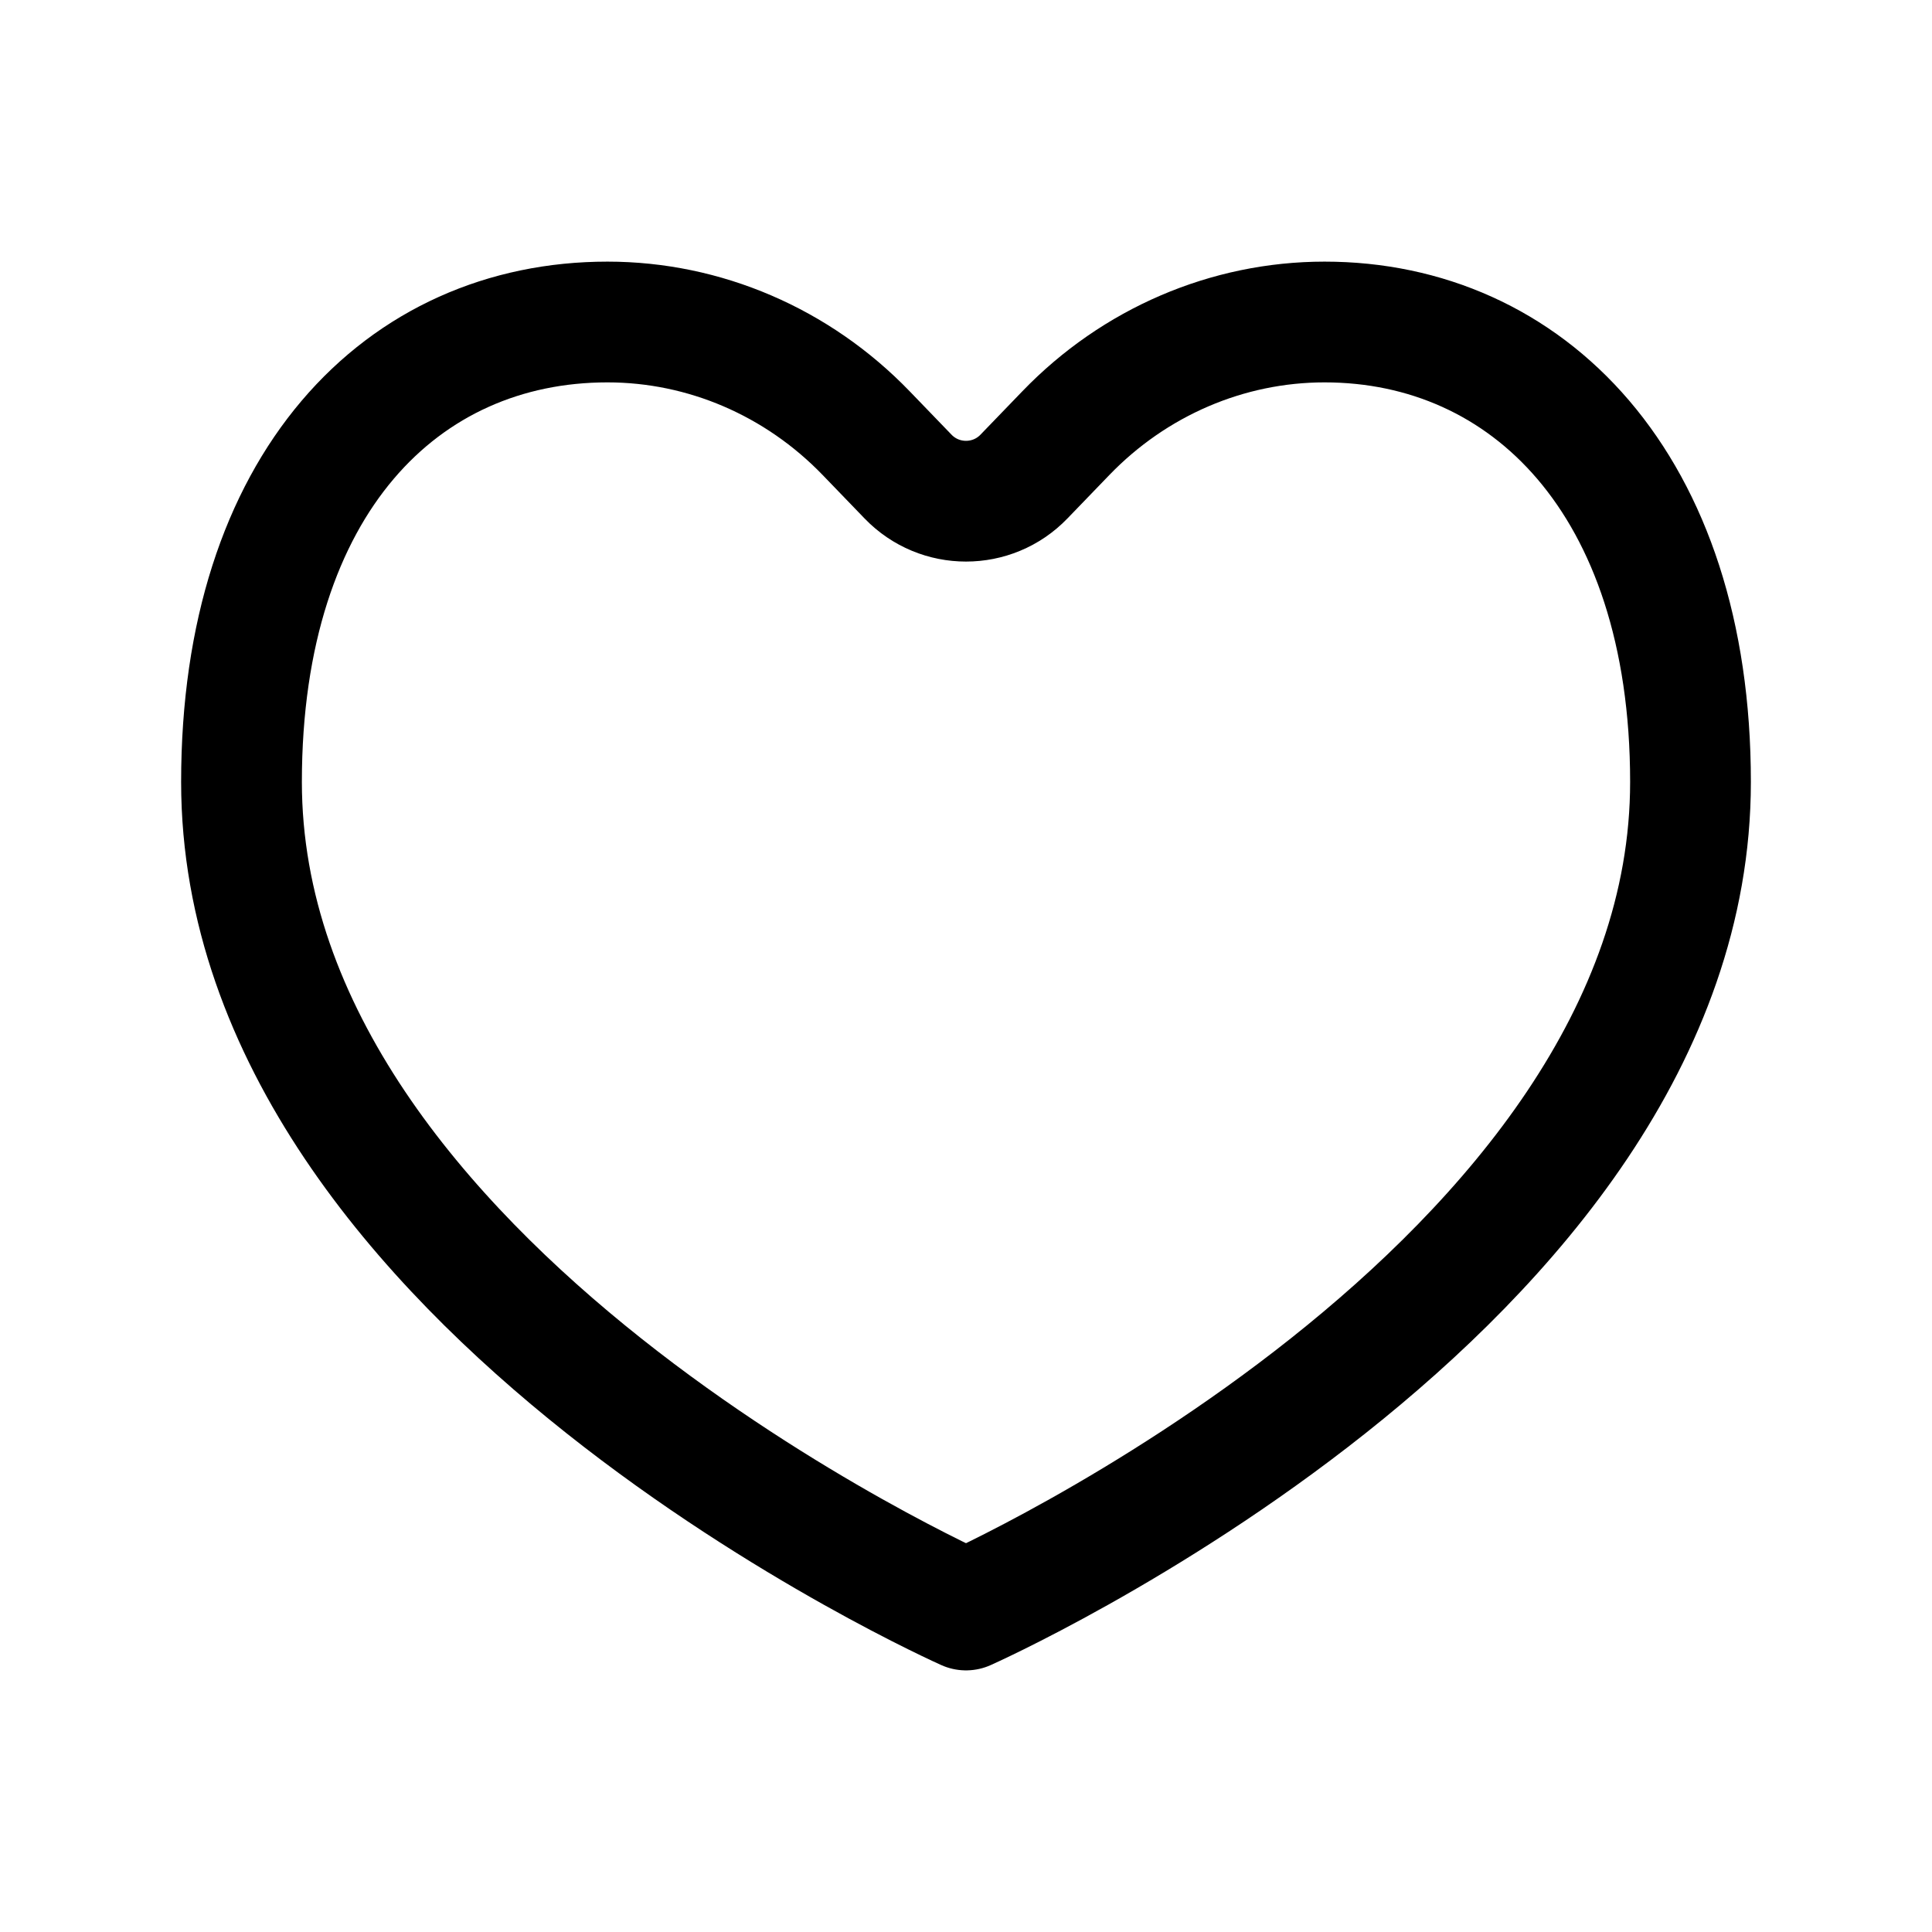 <?xml version="1.0" encoding="utf-8"?>
<svg width="800px" height="800px" viewBox="0 0 24 24" fill="none" xmlns="http://www.w3.org/2000/svg">
<path d="M12 20C12 20 21 16 21 9.714C21 6 18.965 4 16.454 4C15.249 4 14.092 4.497 13.24 5.381L12.72 5.92C12.327 6.328 11.673 6.328 11.28 5.92L10.76 5.381C9.907 4.497 8.751 4 7.546 4C5 4 3 6 3 9.714C3 16 12 20 12 20Z" stroke="#000000" stroke-width="1.5" stroke-linecap="round" stroke-linejoin="round"/>
</svg>
